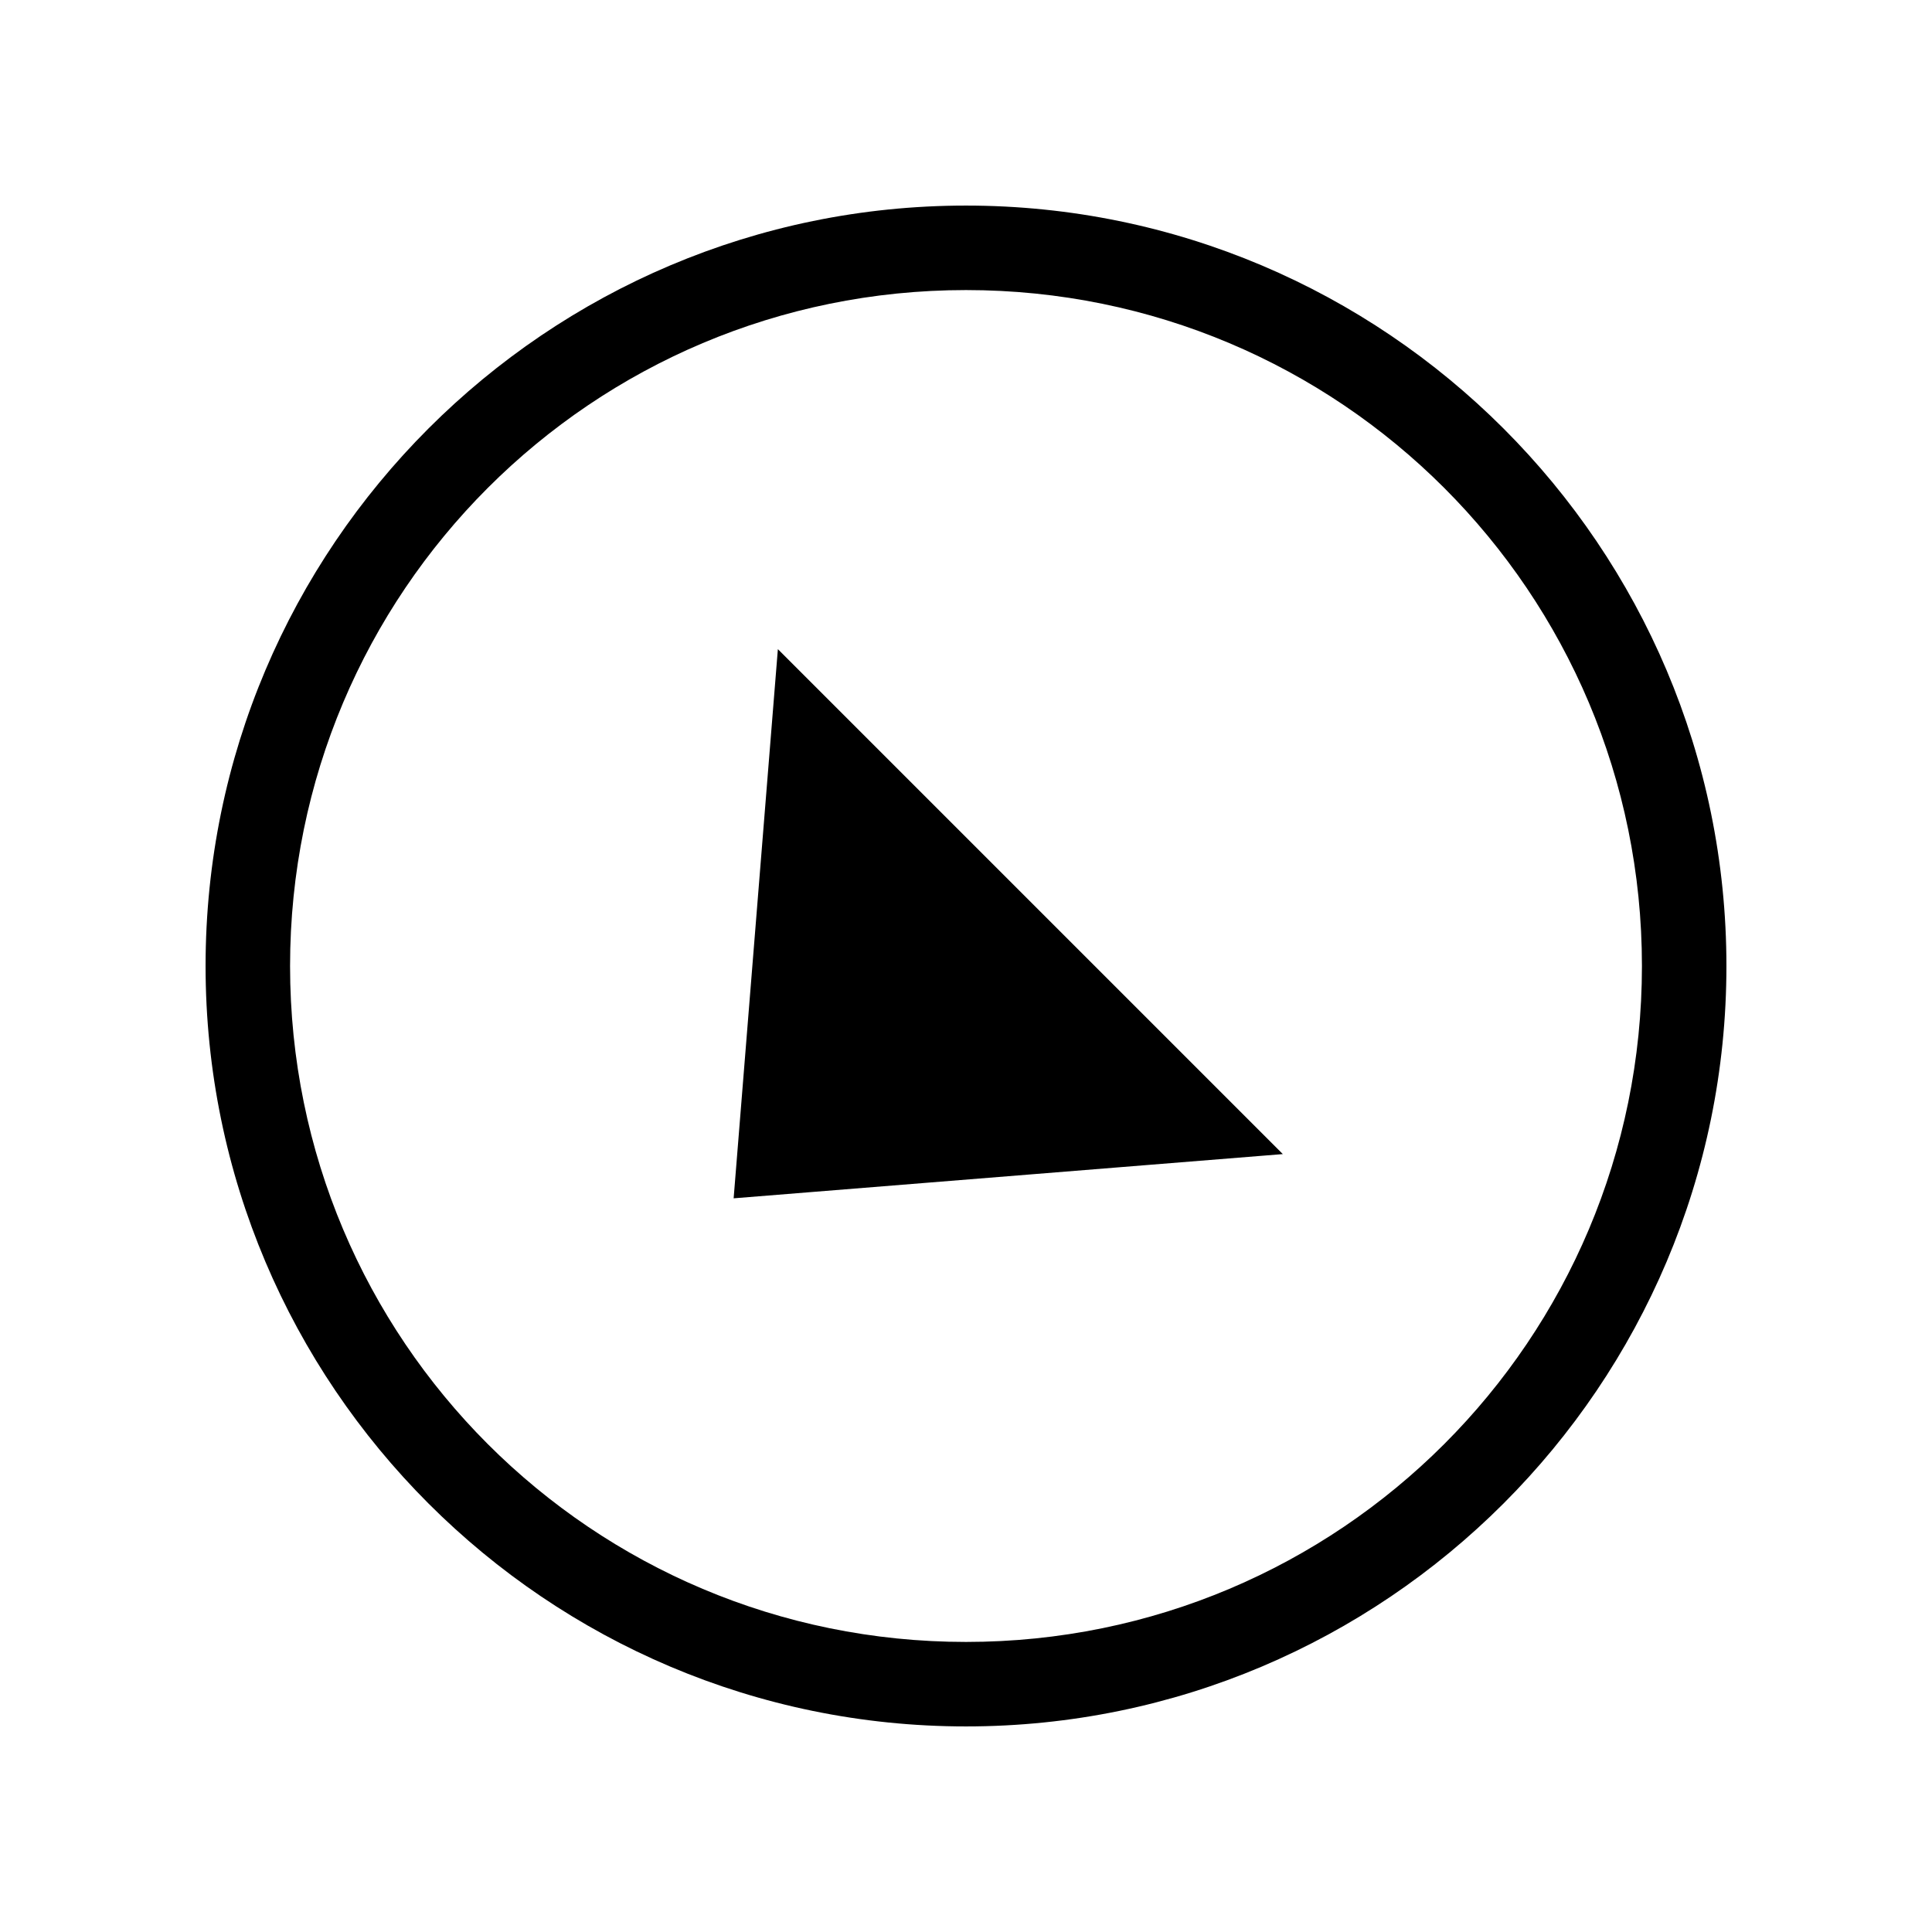 <?xml version="1.0" encoding="UTF-8"?>
<!-- Uploaded to: ICON Repo, www.iconrepo.com, Generator: ICON Repo Mixer Tools -->
<svg fill="#000000" width="800px" height="800px" version="1.1" viewBox="144 144 512 512" xmlns="http://www.w3.org/2000/svg">
 <path d="m198.48 400c0-111.17 90.359-201.52 201.52-201.52s201.52 90.359 201.52 201.52c0 111.17-90.359 201.52-201.52 201.52s-201.52-90.359-201.52-201.52zm22.391 0c0 99.066 80.066 179.13 179.13 179.13 99.062 0 179.13-80.066 179.13-179.13s-80.066-179.13-179.13-179.13c-99.062 0-179.13 80.066-179.13 179.13zm117.55 61.578 11.723-145.55 133.82 133.82-145.55 11.719z"/>
</svg>